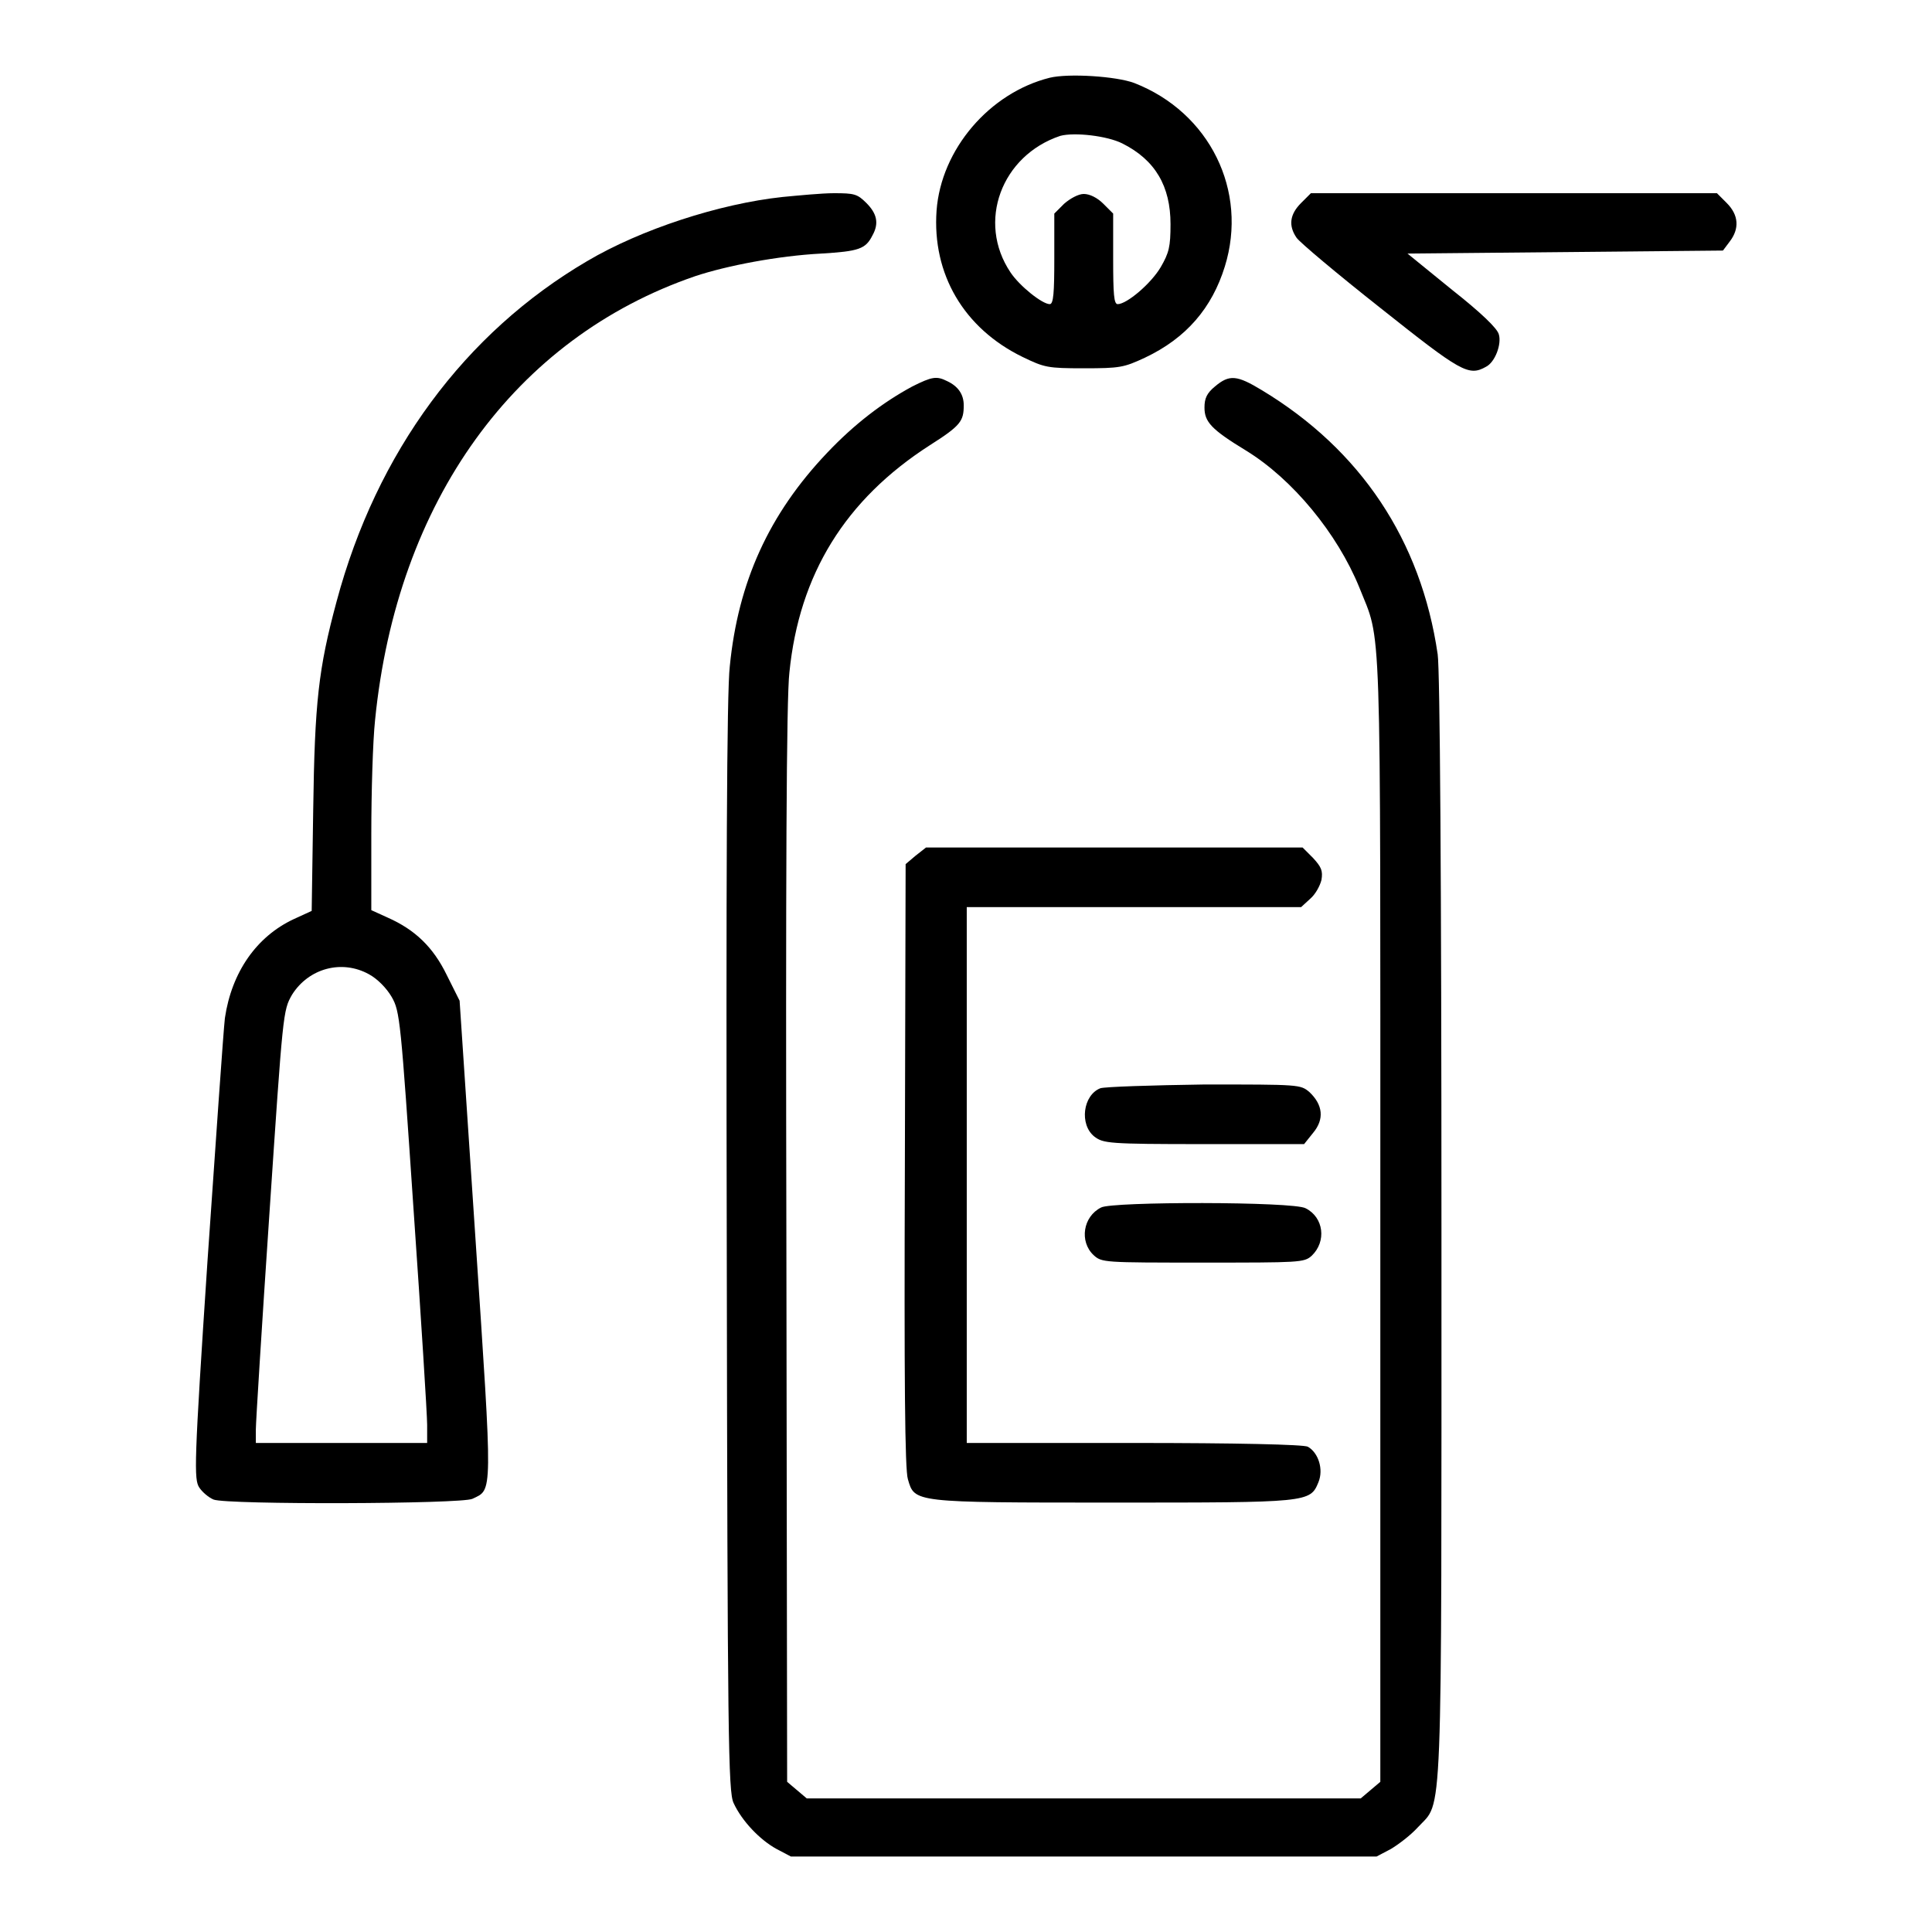 <?xml version="1.0" encoding="utf-8"?>
<!-- Svg Vector Icons : http://www.onlinewebfonts.com/icon -->
<!DOCTYPE svg PUBLIC "-//W3C//DTD SVG 1.1//EN" "http://www.w3.org/Graphics/SVG/1.1/DTD/svg11.dtd">
<svg version="1.1" xmlns="http://www.w3.org/2000/svg" xmlns:xlink="http://www.w3.org/1999/xlink" x="0px" y="0px" viewBox="0 0 256 256" enable-background="new 0 0 256 256" xml:space="preserve">
<g><g><g><path fill="#000000" d="M139.1,10.3c-8,2-14.4,9.5-15,17.6c-0.6,8.4,3.6,15.6,11.4,19.4c2.9,1.4,3.3,1.5,8.1,1.5c4.8,0,5.3-0.1,8.1-1.4c5.5-2.6,8.9-6.6,10.6-12.1c3.1-10-2-20.4-12-24.3C147.9,10.1,141.6,9.7,139.1,10.3z M148.7,19c4.4,2.2,6.4,5.7,6.4,10.7c0,3-0.2,3.8-1.3,5.7c-1.3,2.2-4.5,4.9-5.7,4.9c-0.5,0-0.6-1.3-0.6-6v-6l-1.3-1.3c-0.8-0.8-1.8-1.3-2.6-1.3c-0.7,0-1.8,0.6-2.6,1.3l-1.3,1.3v6c0,4.4-0.1,6-0.6,6c-1,0-4-2.4-5.2-4.2c-4.5-6.7-1.2-15.5,6.6-18.1C142.4,17.5,146.7,18,148.7,19z"/><path fill="#000000" d="M103.7,26.1c-8.4,0.9-18.8,4.3-25.9,8.5c-16.2,9.5-27.9,25.3-33.2,45.1c-2.4,8.9-2.9,13.3-3.1,27.7l-0.2,13.3l-2.4,1.1c-4.9,2.3-8.2,7-9.1,13.1c-0.2,1.7-1.2,16.2-2.3,32.1c-1.8,27.1-1.8,29-1.1,30.1c0.4,0.6,1.2,1.3,1.9,1.6c1.8,0.7,32.9,0.6,34.3-0.1c2.7-1.3,2.7,0,0.4-34.5l-2.1-31.5l-1.7-3.4c-1.8-3.7-4.2-6-7.8-7.6l-2.2-1v-10.1c0-5.5,0.2-12.3,0.5-15.1c2.9-29,18.5-50.6,42.4-58.8c4.2-1.4,11-2.7,16.7-3c5-0.3,5.9-0.6,6.8-2.4c0.9-1.6,0.6-2.9-0.8-4.3c-1.2-1.2-1.6-1.3-4.3-1.3C108.9,25.6,105.8,25.9,103.7,26.1z M48.9,129.1c1.1,0.6,2.3,1.8,3,3c1.1,1.9,1.2,3.1,2.9,28.2c1,14.4,1.8,27.2,1.8,28.5v2.4H45.2H33.9v-1.8c0-0.9,0.8-13.8,1.8-28.6c1.8-26.8,1.8-26.9,3-29C40.9,128.3,45.3,127.1,48.9,129.1z"/><path fill="#000000" d="M172.4,26.9c-1.5,1.5-1.7,3-0.6,4.6c0.4,0.6,5.4,4.8,11.1,9.3c10.7,8.5,11.7,9.1,14,7.8c1.2-0.6,2.1-3,1.7-4.3c-0.2-0.8-2.4-2.9-6.2-5.9l-5.9-4.8l20.9-0.2l20.9-0.2l0.9-1.2c1.3-1.7,1.2-3.5-0.4-5.1l-1.3-1.3h-26.9h-26.9L172.4,26.9z"/><path fill="#000000" d="M120.9,51.2c-3.9,2.1-7.7,5-11.3,8.8c-7.7,8.1-11.8,17.1-12.9,28.3c-0.4,3.3-0.5,28.3-0.4,76.9c0.1,65.3,0.2,72.2,0.9,73.7c1.1,2.4,3.5,4.9,5.7,6.1l1.9,1h38.8h38.8l1.9-1c1-0.6,2.6-1.8,3.6-2.9c3.3-3.6,3.1,1.5,3.1-79.4c0-46-0.2-74-0.5-76c-2.2-15.1-10.2-27.1-23.3-35c-3.3-2-4.3-2.1-6.2-0.5c-1.1,0.9-1.4,1.6-1.4,2.8c0,1.9,0.9,2.9,5.5,5.7c6.2,3.8,12.1,11,15,18.1c3,7.6,2.8,1.6,2.8,83.8v74.5l-1.3,1.1l-1.3,1.1h-36.7h-36.7l-1.3-1.1l-1.3-1.1l-0.1-71.1c-0.1-48.6,0-72.6,0.4-75.9c1.3-13,7.4-22.9,18.6-30.1c4.1-2.6,4.5-3.2,4.5-5.3c0-1.4-0.7-2.5-2.2-3.2C124.1,49.8,123.5,49.9,120.9,51.2z"/><path fill="#000000" d="M121.3,113.4l-1.3,1.1l-0.1,39.9c-0.1,28.3,0,40.4,0.4,41.6c0.9,3.1,0.6,3.1,27.2,3.1c25.9,0,26.1,0,27.2-2.7c0.7-1.7,0-3.9-1.4-4.7c-0.5-0.3-9.7-0.5-23-0.5h-22.2v-35.5v-35.5h22.1h22.2l1.2-1.1c0.7-0.6,1.3-1.7,1.5-2.5c0.2-1.2,0-1.7-1.1-2.9l-1.4-1.4h-25h-24.9L121.3,113.4z"/><path fill="#000000" d="M145.8,144.2c-2.3,0.9-2.8,4.8-0.8,6.4c1.2,0.9,1.8,1,14.5,1h13.3l1.2-1.5c1.5-1.8,1.3-3.7-0.5-5.4c-1.2-1-1.3-1-13.9-1C152.6,143.8,146.4,144,145.8,144.2z"/><path fill="#000000" d="M145.9,160c-2.4,1.2-2.9,4.5-1,6.3c1.1,1,1.3,1,14.5,1c12.8,0,13.4,0,14.4-0.9c2-1.9,1.6-5.1-0.8-6.3C171.4,159.2,147.3,159.2,145.9,160z"/></g></g></g>
</svg>